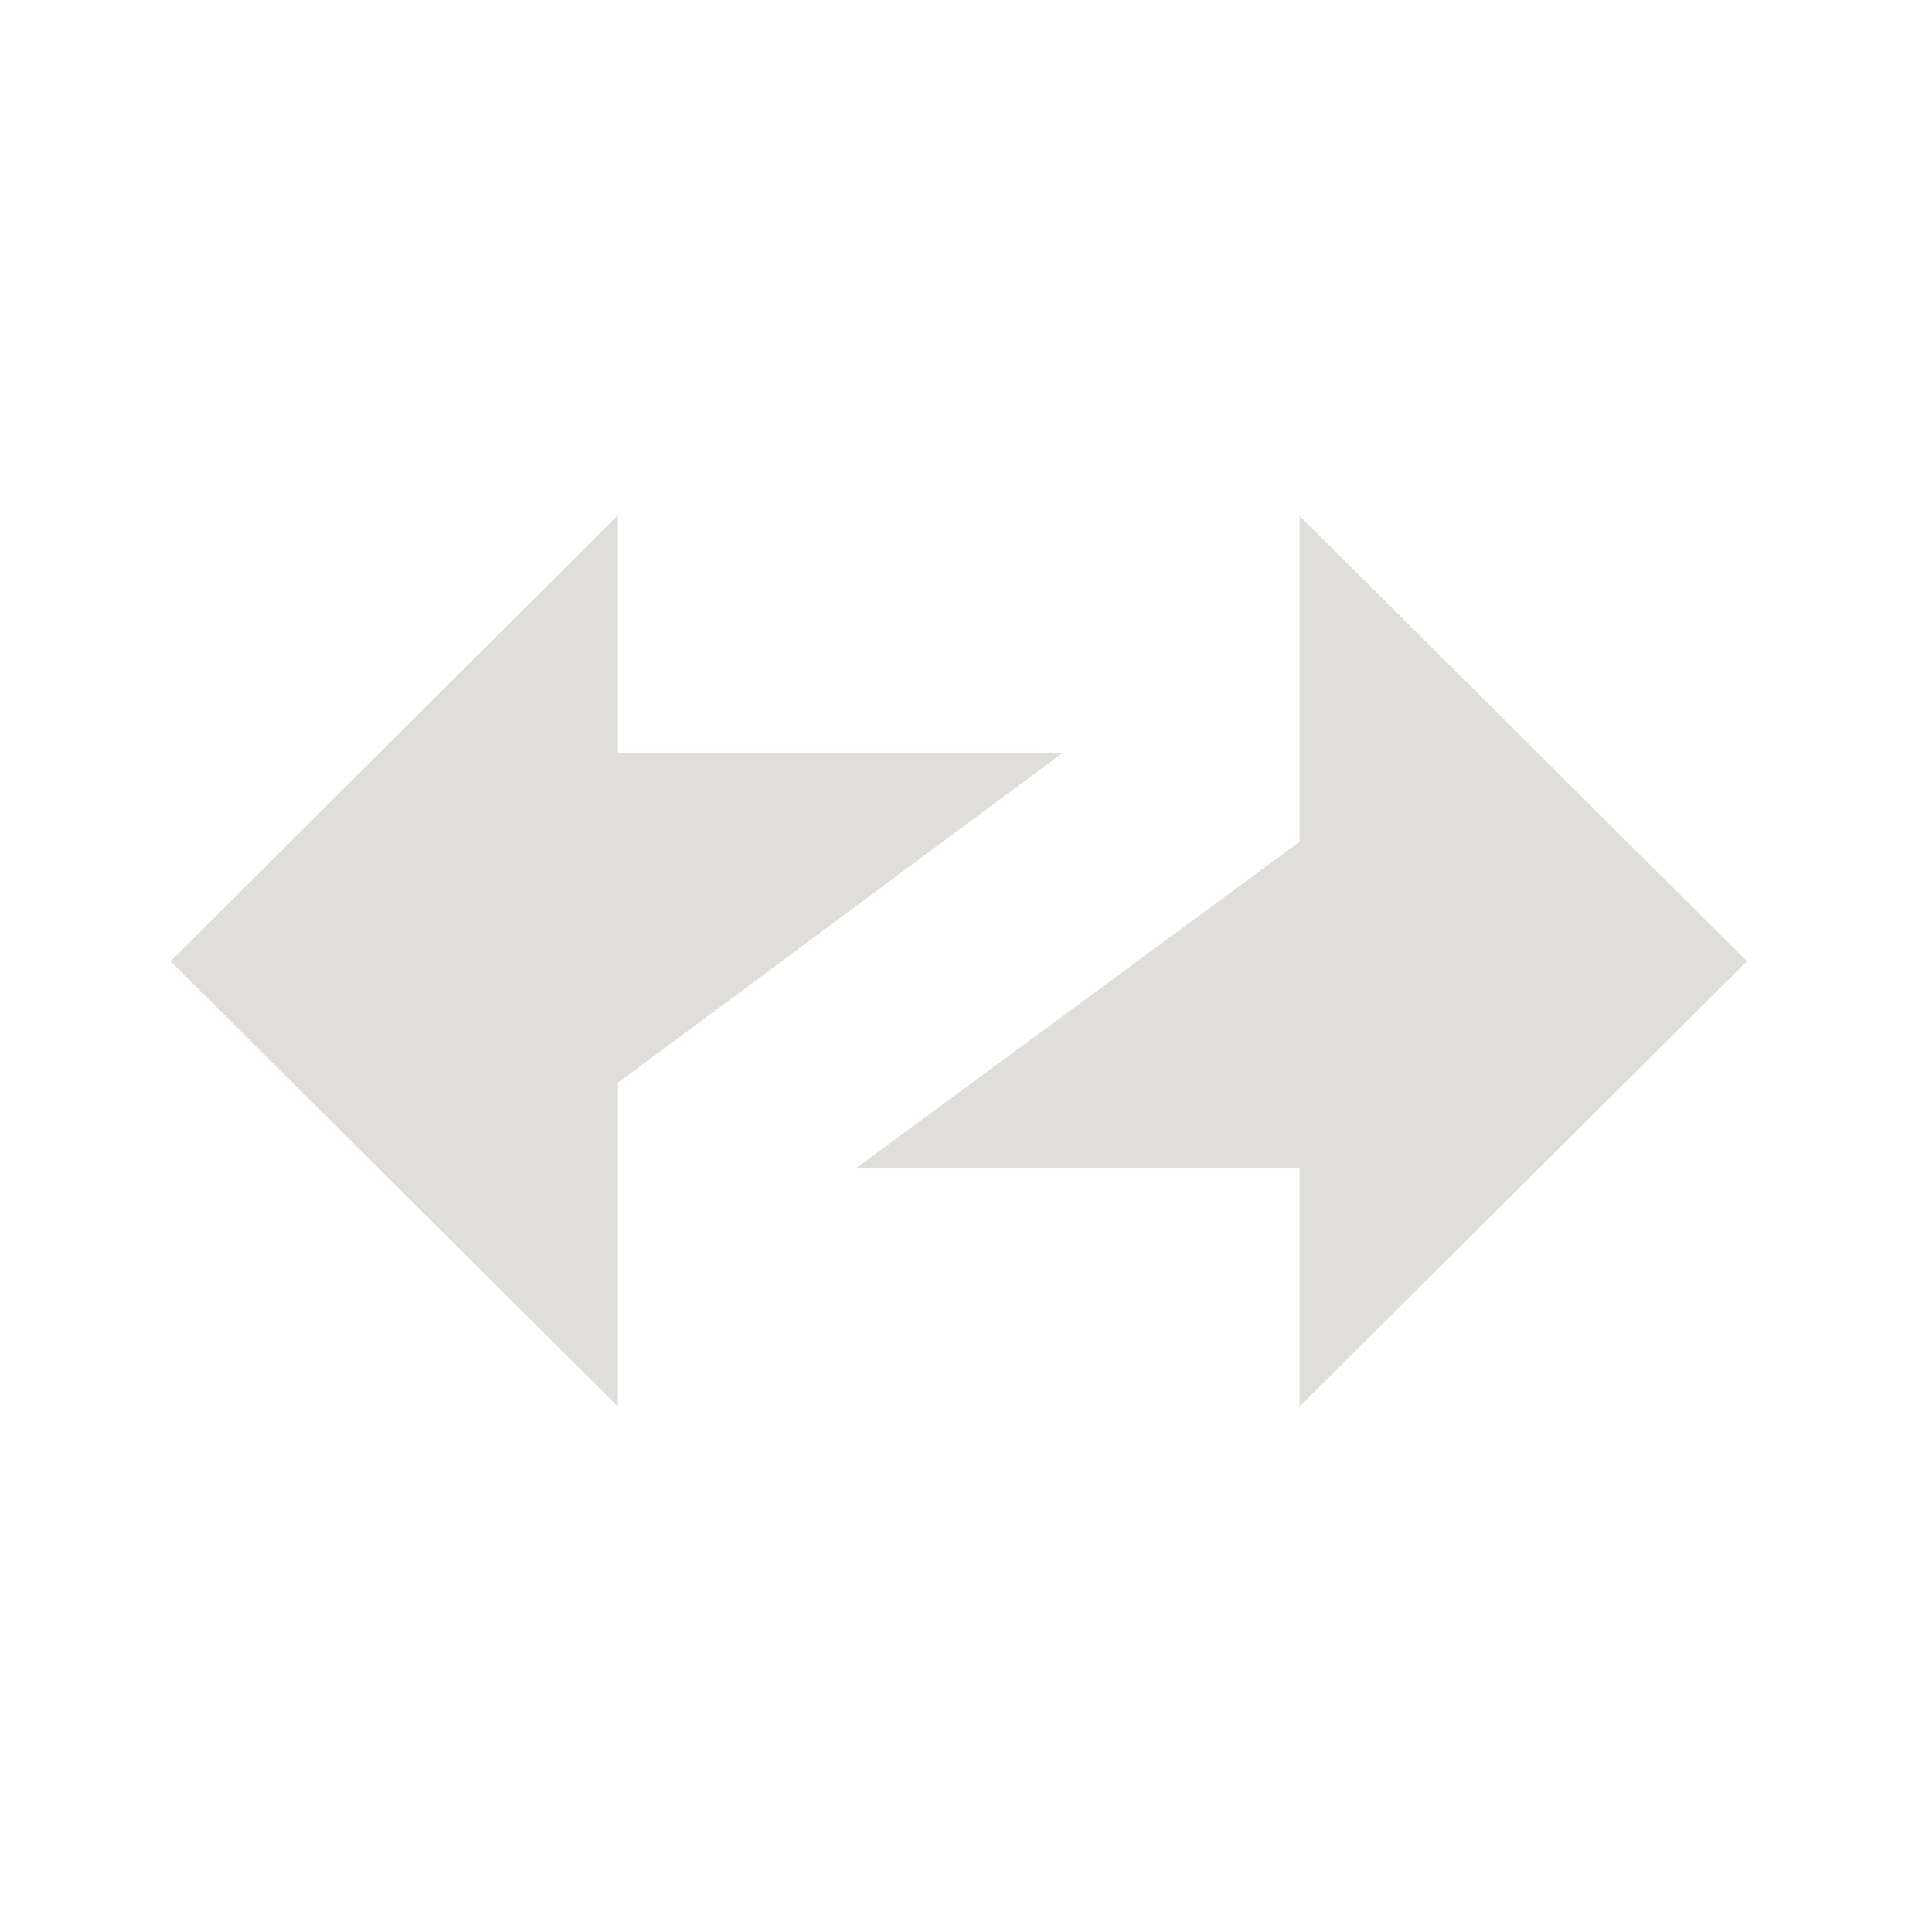 <svg xmlns="http://www.w3.org/2000/svg" width="30" height="30" fill="none"><g fill="#e0deda" fill-rule="evenodd" clip-path="url(#a)" clip-rule="evenodd"><path d="M27.126 14.926 20.179 8.01v5.062l-6.895 5.073h6.895v3.697zM2.649 14.926l6.947 6.916v-5.03l6.895-5.115H9.596V8z"/></g><defs><clipPath id="a"><path fill="#fff" d="M0 0h30v30H0z"/></clipPath></defs></svg>